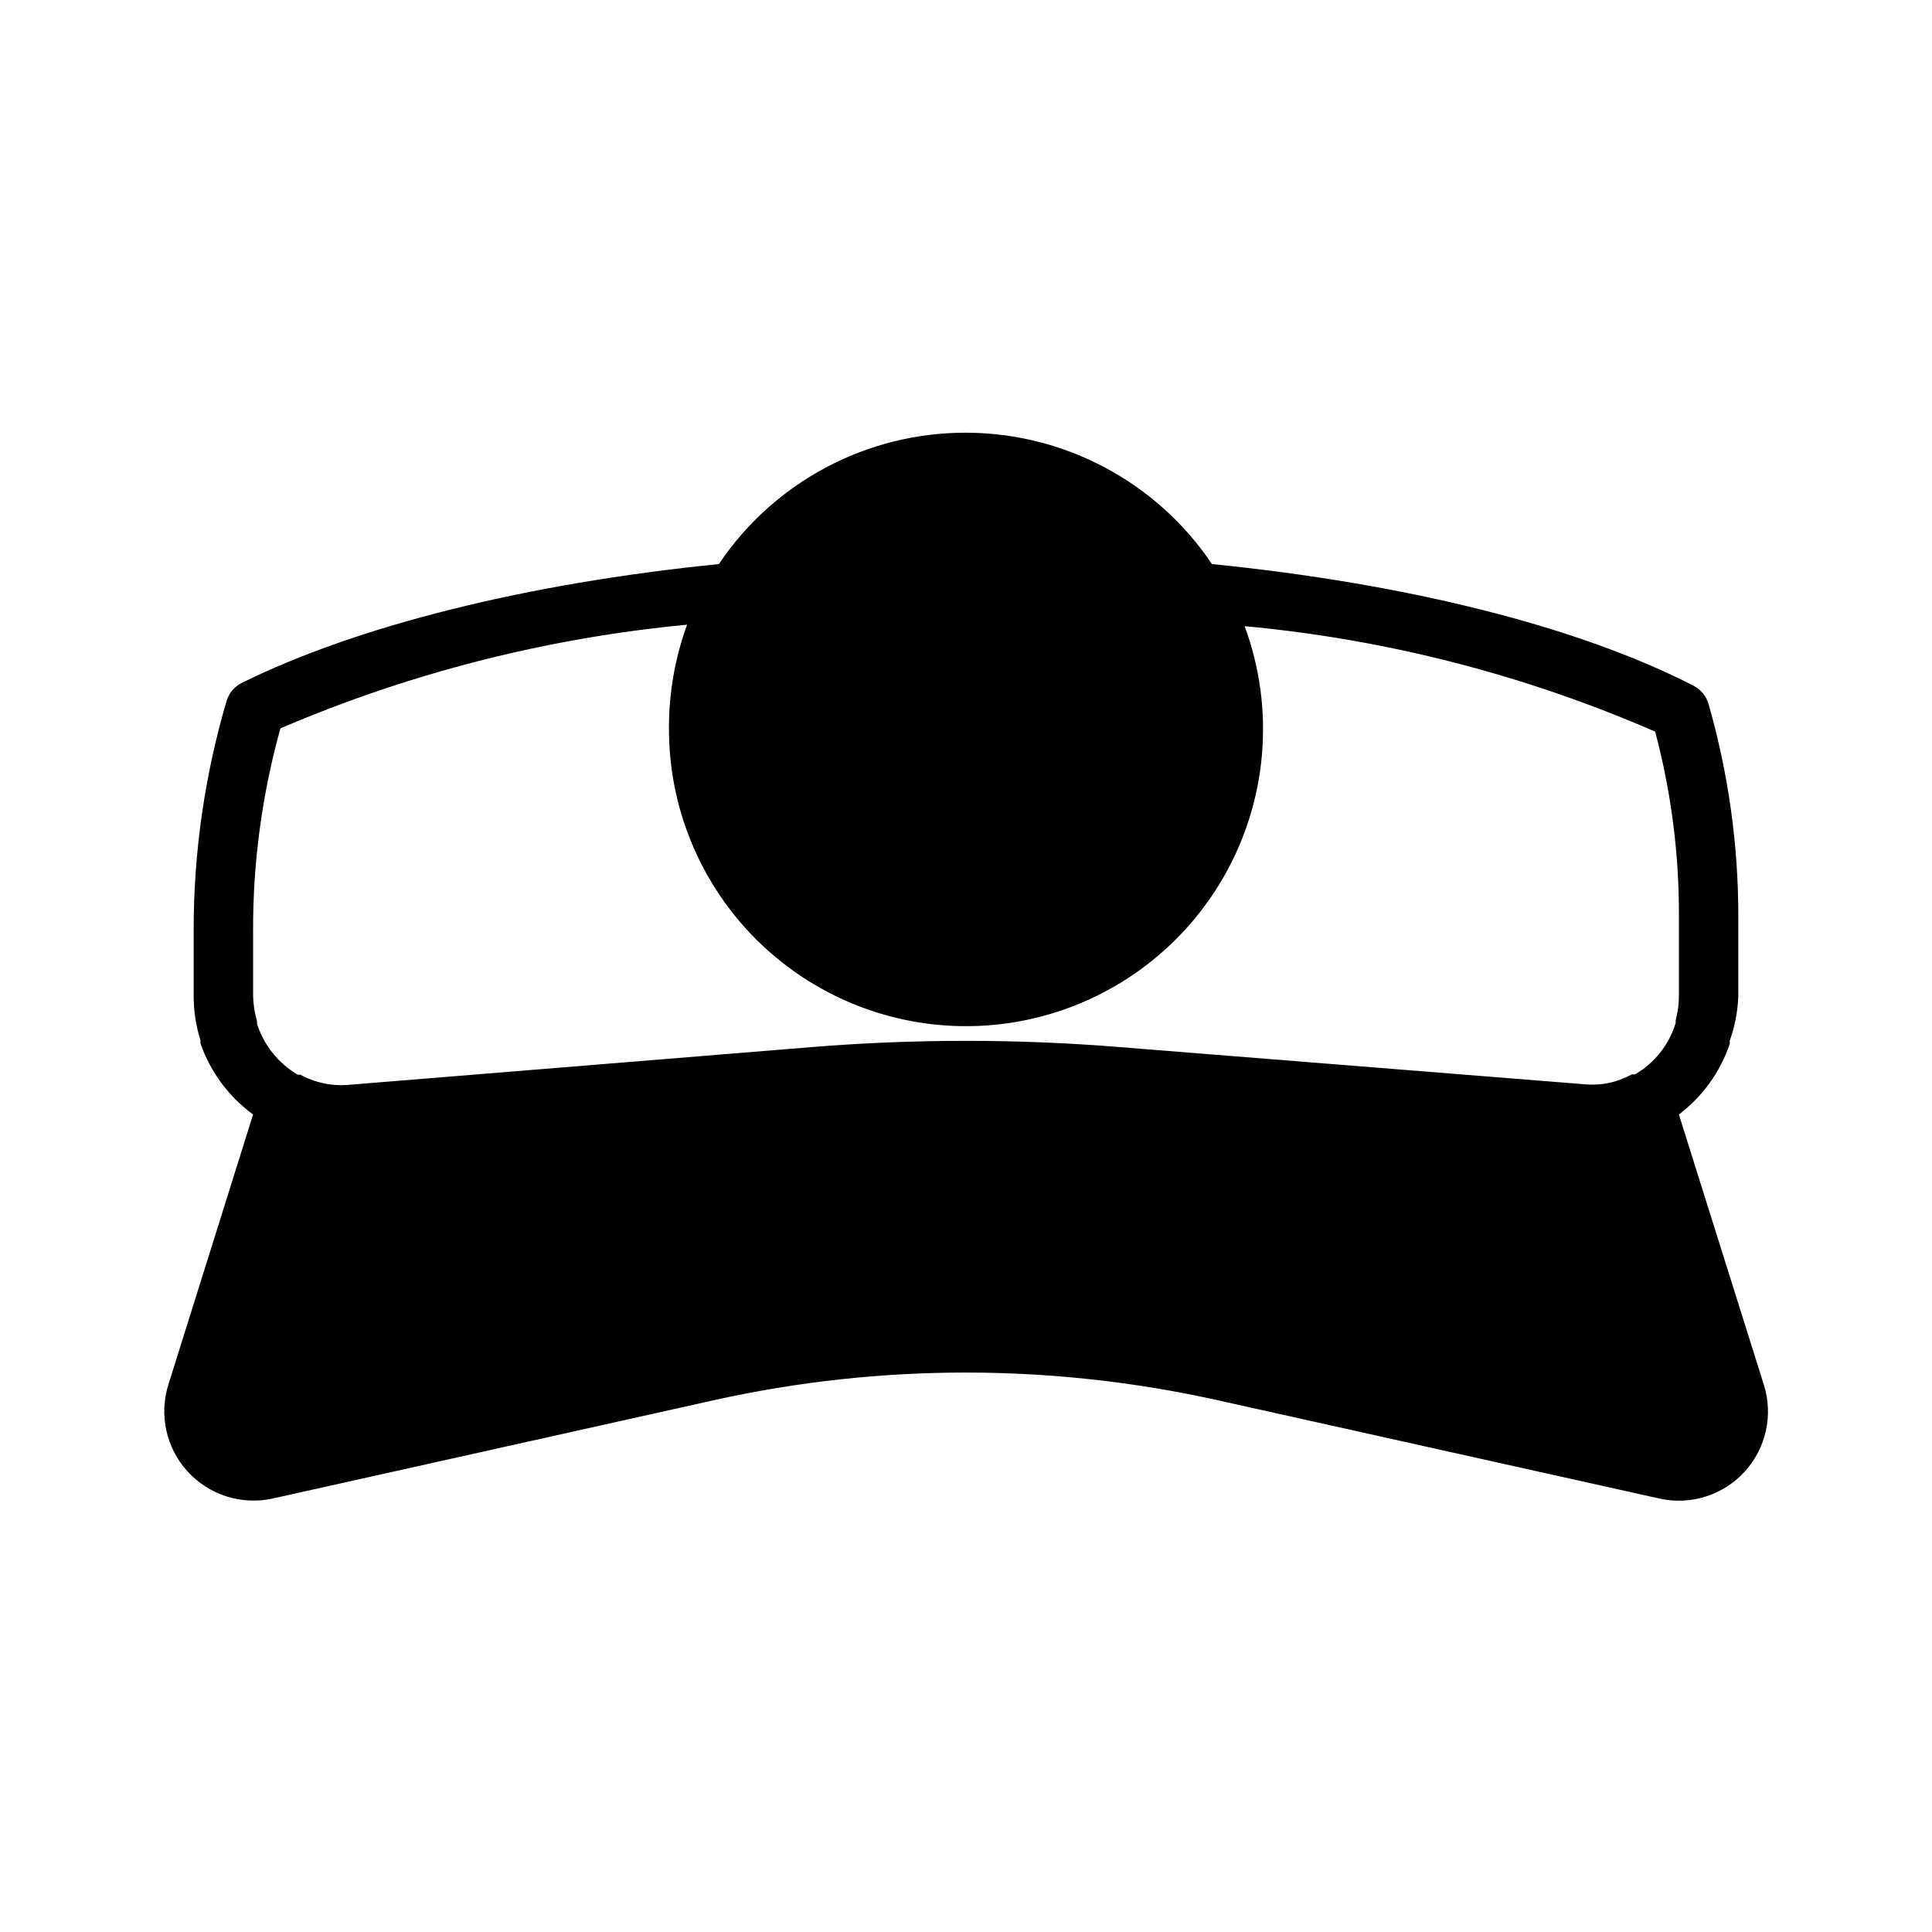 <?xml version="1.0" encoding="UTF-8"?>
<!-- Uploaded to: ICON Repo, www.svgrepo.com, Generator: ICON Repo Mixer Tools -->
<svg fill="#000000" width="800px" height="800px" version="1.1" viewBox="144 144 512 512" xmlns="http://www.w3.org/2000/svg">
 <path d="m216.19 541.14 117.29-26.137c43.762-9.684 89.113-9.684 132.88 0l117.45 26.137c8.238 1.824 16.82-0.883 22.516-7.102 5.699-6.219 7.648-15.004 5.117-23.051l-22.516-71.633c6.246-4.742 10.934-11.238 13.461-18.656 0.035-0.289 0.035-0.578 0-0.867 1.379-3.848 2.148-7.883 2.285-11.965v-21.254c-0.016-18.934-2.664-37.77-7.871-55.973-0.582-2.102-2.008-3.867-3.938-4.879-30.621-15.742-75.887-27.078-127.68-32.273v-0.004c-14.625-21.758-39.121-34.812-65.34-34.812-26.215 0-50.715 13.055-65.336 34.812-50.852 5.117-95.645 16.297-126.43 31.488-1.926 0.961-3.379 2.668-4.016 4.727-5.844 19.859-8.785 40.461-8.738 61.164v17.004c-0.008 4.031 0.602 8.039 1.812 11.887-0.043 0.262-0.043 0.527 0 0.785 2.629 7.539 7.488 14.102 13.934 18.816l-22.438 71.555c-2.519 7.977-0.633 16.691 4.961 22.91 2.785 3.106 6.34 5.418 10.309 6.707 3.969 1.285 8.207 1.496 12.285 0.613zm-5.117-133.27v-17.004c-0.074-18.195 2.363-36.316 7.242-53.844 34.285-14.676 70.641-23.945 107.77-27.473-3.203 8.805-4.828 18.102-4.805 27.473-0.059 23.32 10.223 45.469 28.074 60.473 17.855 15.004 41.441 21.316 64.406 17.242 22.961-4.078 42.934-18.125 54.531-38.355 11.602-20.23 13.633-44.566 5.551-66.441 37.516 3.473 74.242 12.906 108.79 27.945 4.203 15.797 6.32 32.07 6.297 48.414v21.57c0 2.207-0.293 4.402-0.863 6.535v0.707c-1.734 5.746-5.59 10.613-10.785 13.617h-0.867c-3.859 2.144-8.281 3.051-12.672 2.598l-123.04-9.84c-27.137-2.203-54.414-2.203-81.551 0l-122.65 10c-4.473 0.406-8.965-0.527-12.91-2.68h-0.707c-5.141-3.031-8.98-7.852-10.785-13.539 0.031-0.234 0.031-0.473 0-0.707-0.641-2.176-0.984-4.426-1.023-6.691z"/>
</svg>
